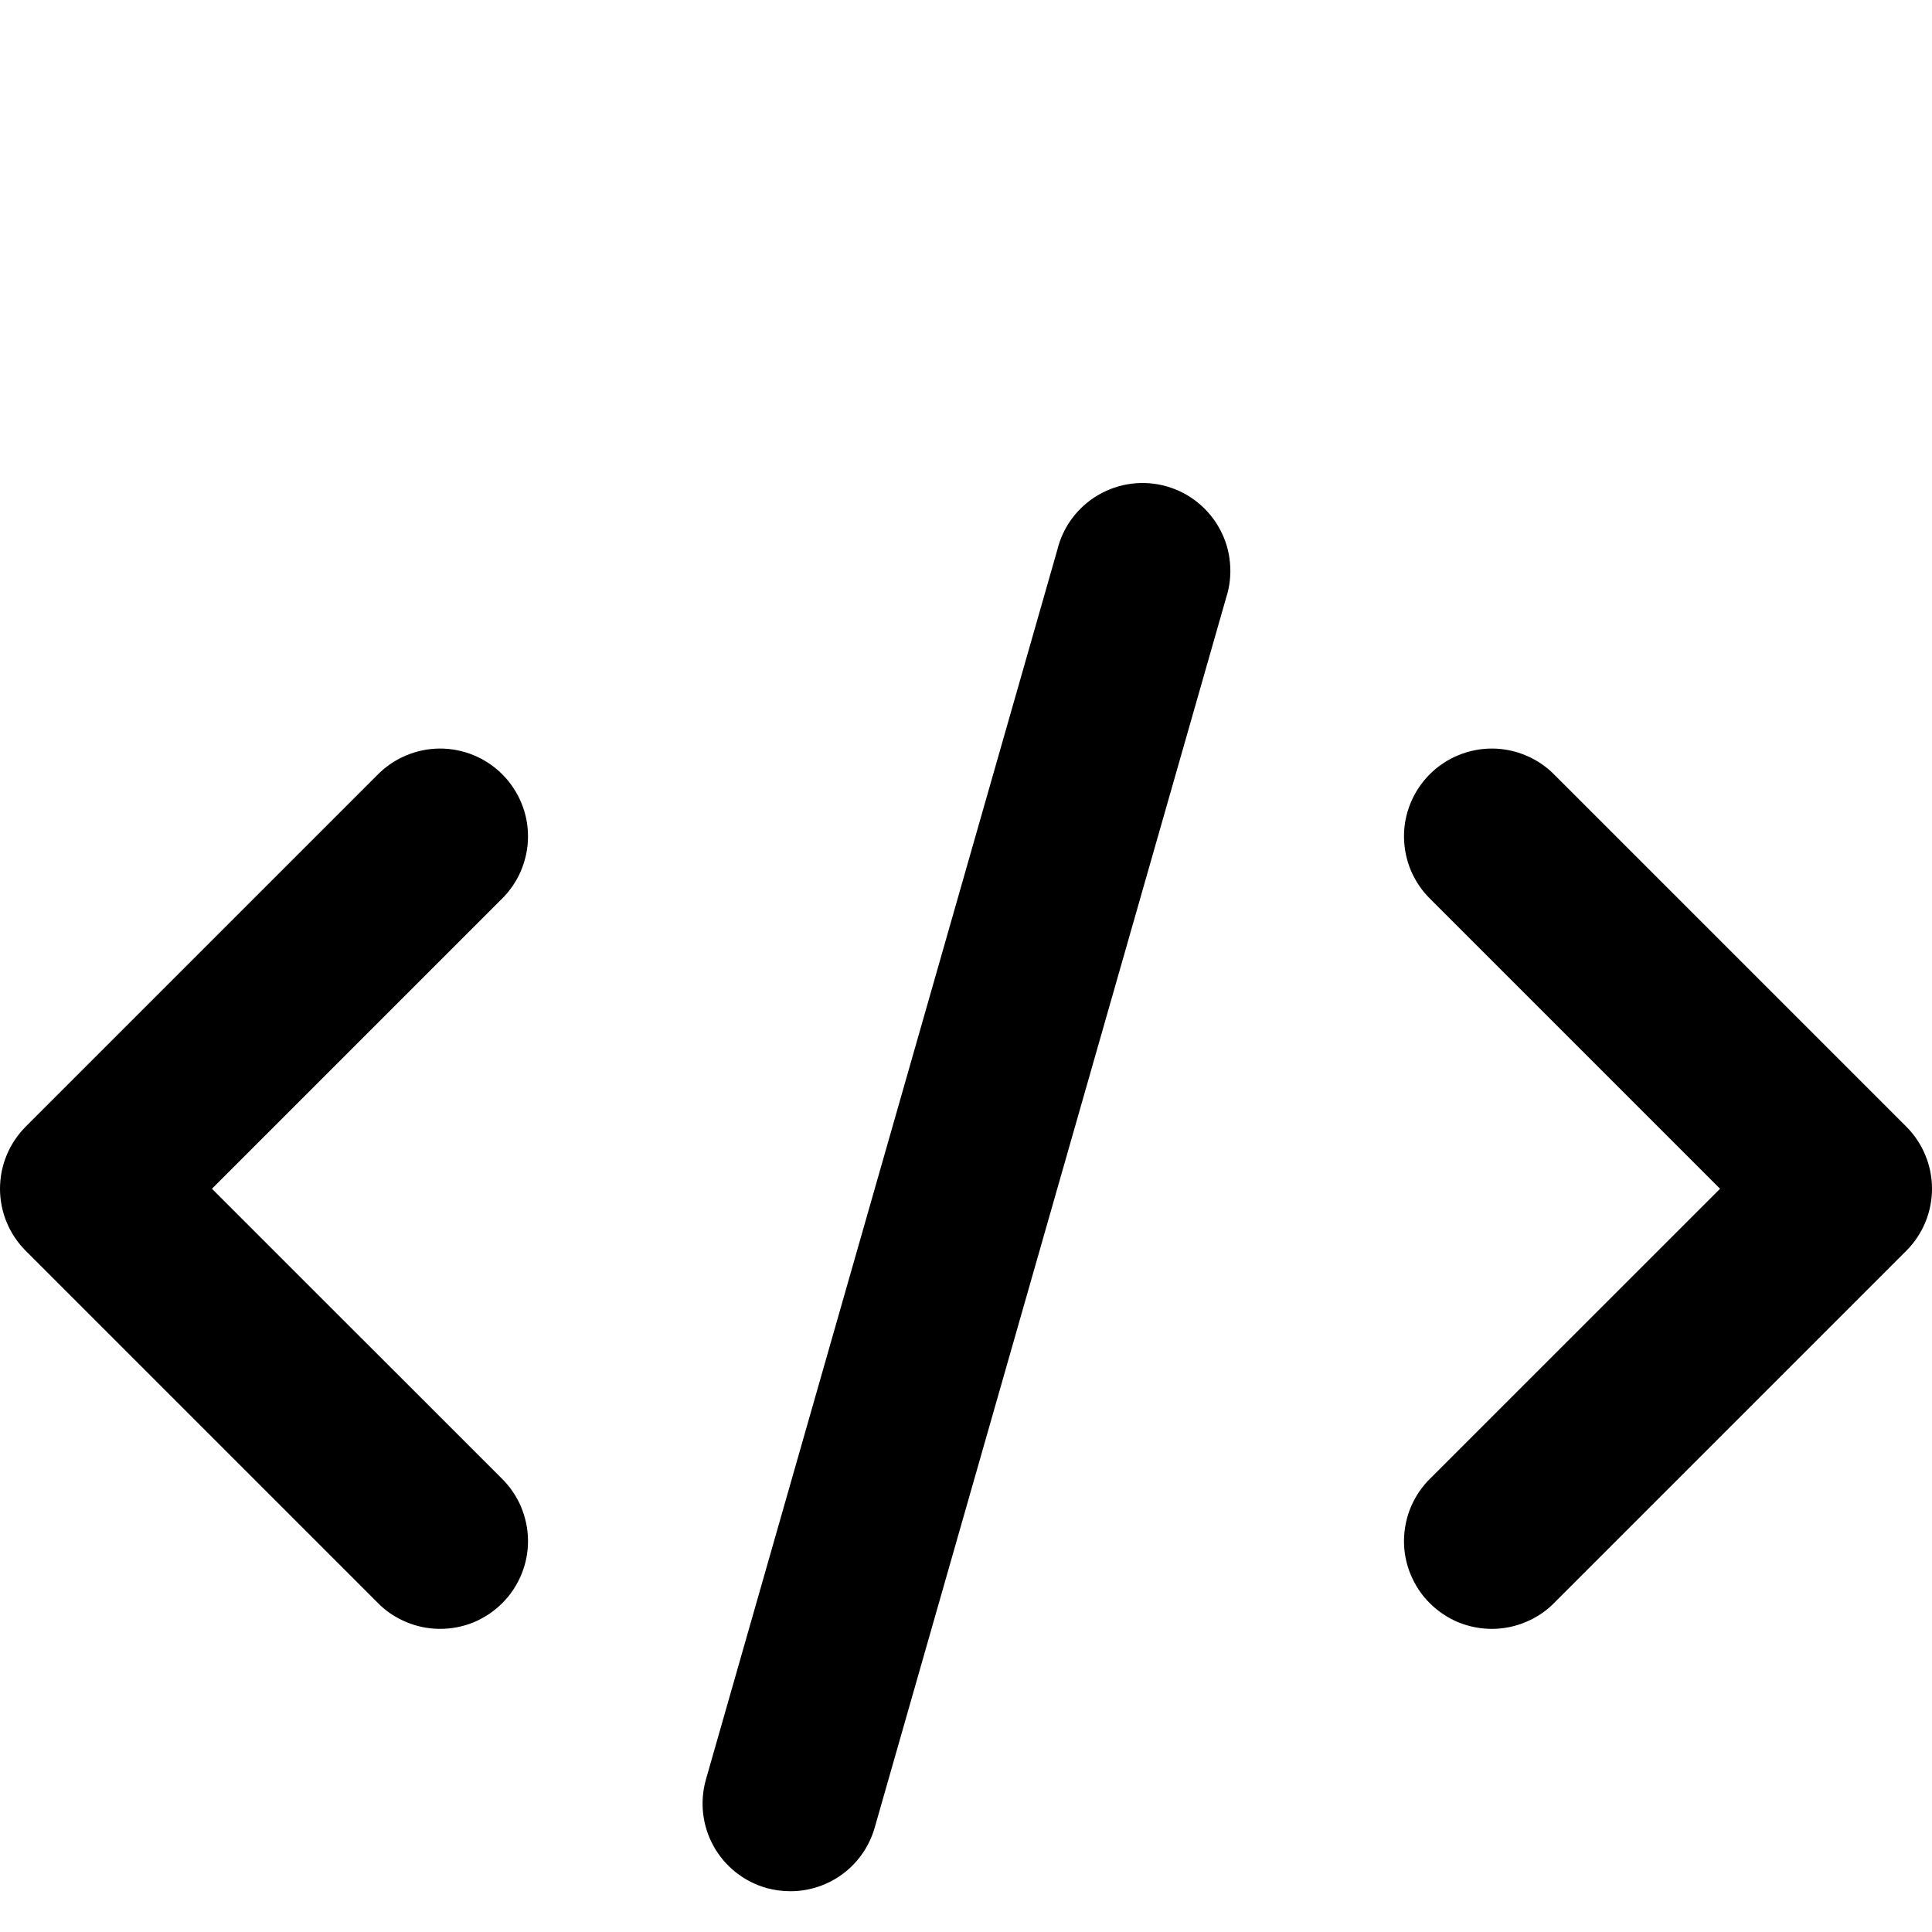 <?xml version="1.0" encoding="UTF-8"?> <svg xmlns="http://www.w3.org/2000/svg" width="20" height="20" viewBox="0 0 20 20" fill="none"><g id="fi_18545349"><g id="Vector"><path d="M0.266 12.948L3.903 16.585C3.986 16.672 4.087 16.741 4.198 16.788C4.309 16.836 4.428 16.861 4.549 16.862C4.669 16.863 4.789 16.84 4.901 16.795C5.012 16.749 5.114 16.681 5.199 16.596C5.285 16.511 5.352 16.409 5.398 16.297C5.444 16.186 5.467 16.066 5.466 15.945C5.465 15.825 5.439 15.705 5.392 15.594C5.344 15.483 5.275 15.383 5.188 15.299L2.194 12.306L5.188 9.312C5.275 9.228 5.344 9.128 5.392 9.017C5.439 8.906 5.465 8.787 5.466 8.666C5.467 8.545 5.444 8.425 5.398 8.314C5.352 8.202 5.285 8.101 5.199 8.015C5.114 7.93 5.012 7.862 4.901 7.817C4.789 7.771 4.669 7.748 4.549 7.749C4.428 7.75 4.309 7.775 4.198 7.823C4.087 7.87 3.986 7.94 3.903 8.026L0.266 11.663C0.096 11.833 0 12.065 0 12.306C0 12.547 0.096 12.778 0.266 12.948Z" fill="black"></path><path d="M16.097 8.026C16.014 7.94 15.913 7.87 15.802 7.823C15.691 7.775 15.572 7.75 15.451 7.749C15.331 7.748 15.211 7.771 15.099 7.817C14.988 7.862 14.886 7.93 14.801 8.015C14.715 8.101 14.648 8.202 14.602 8.314C14.556 8.425 14.533 8.545 14.534 8.666C14.536 8.787 14.56 8.906 14.608 9.017C14.656 9.128 14.725 9.228 14.812 9.312L17.806 12.306L14.812 15.299C14.725 15.383 14.656 15.483 14.608 15.594C14.56 15.705 14.536 15.825 14.534 15.945C14.533 16.066 14.556 16.186 14.602 16.297C14.648 16.409 14.715 16.511 14.801 16.596C14.886 16.681 14.988 16.749 15.099 16.795C15.211 16.84 15.331 16.863 15.451 16.862C15.572 16.861 15.691 16.836 15.802 16.788C15.913 16.741 16.014 16.672 16.097 16.585L19.734 12.948C19.904 12.778 20 12.547 20 12.306C20 12.065 19.904 11.833 19.734 11.663L16.097 8.026Z" fill="black"></path><path d="M10.945 5.693L7.308 18.42C7.242 18.652 7.27 18.901 7.387 19.111C7.504 19.322 7.7 19.477 7.932 19.544C8.013 19.566 8.097 19.578 8.182 19.578C8.379 19.578 8.571 19.514 8.729 19.395C8.887 19.276 9.001 19.108 9.055 18.919L12.692 6.191C12.73 6.075 12.744 5.952 12.733 5.83C12.723 5.708 12.688 5.59 12.63 5.482C12.573 5.374 12.494 5.279 12.399 5.202C12.304 5.125 12.194 5.068 12.077 5.035C11.959 5.001 11.836 4.992 11.715 5.007C11.594 5.022 11.476 5.062 11.371 5.123C11.265 5.184 11.173 5.267 11.1 5.364C11.026 5.462 10.974 5.574 10.945 5.693Z" fill="black"></path></g></g></svg> 